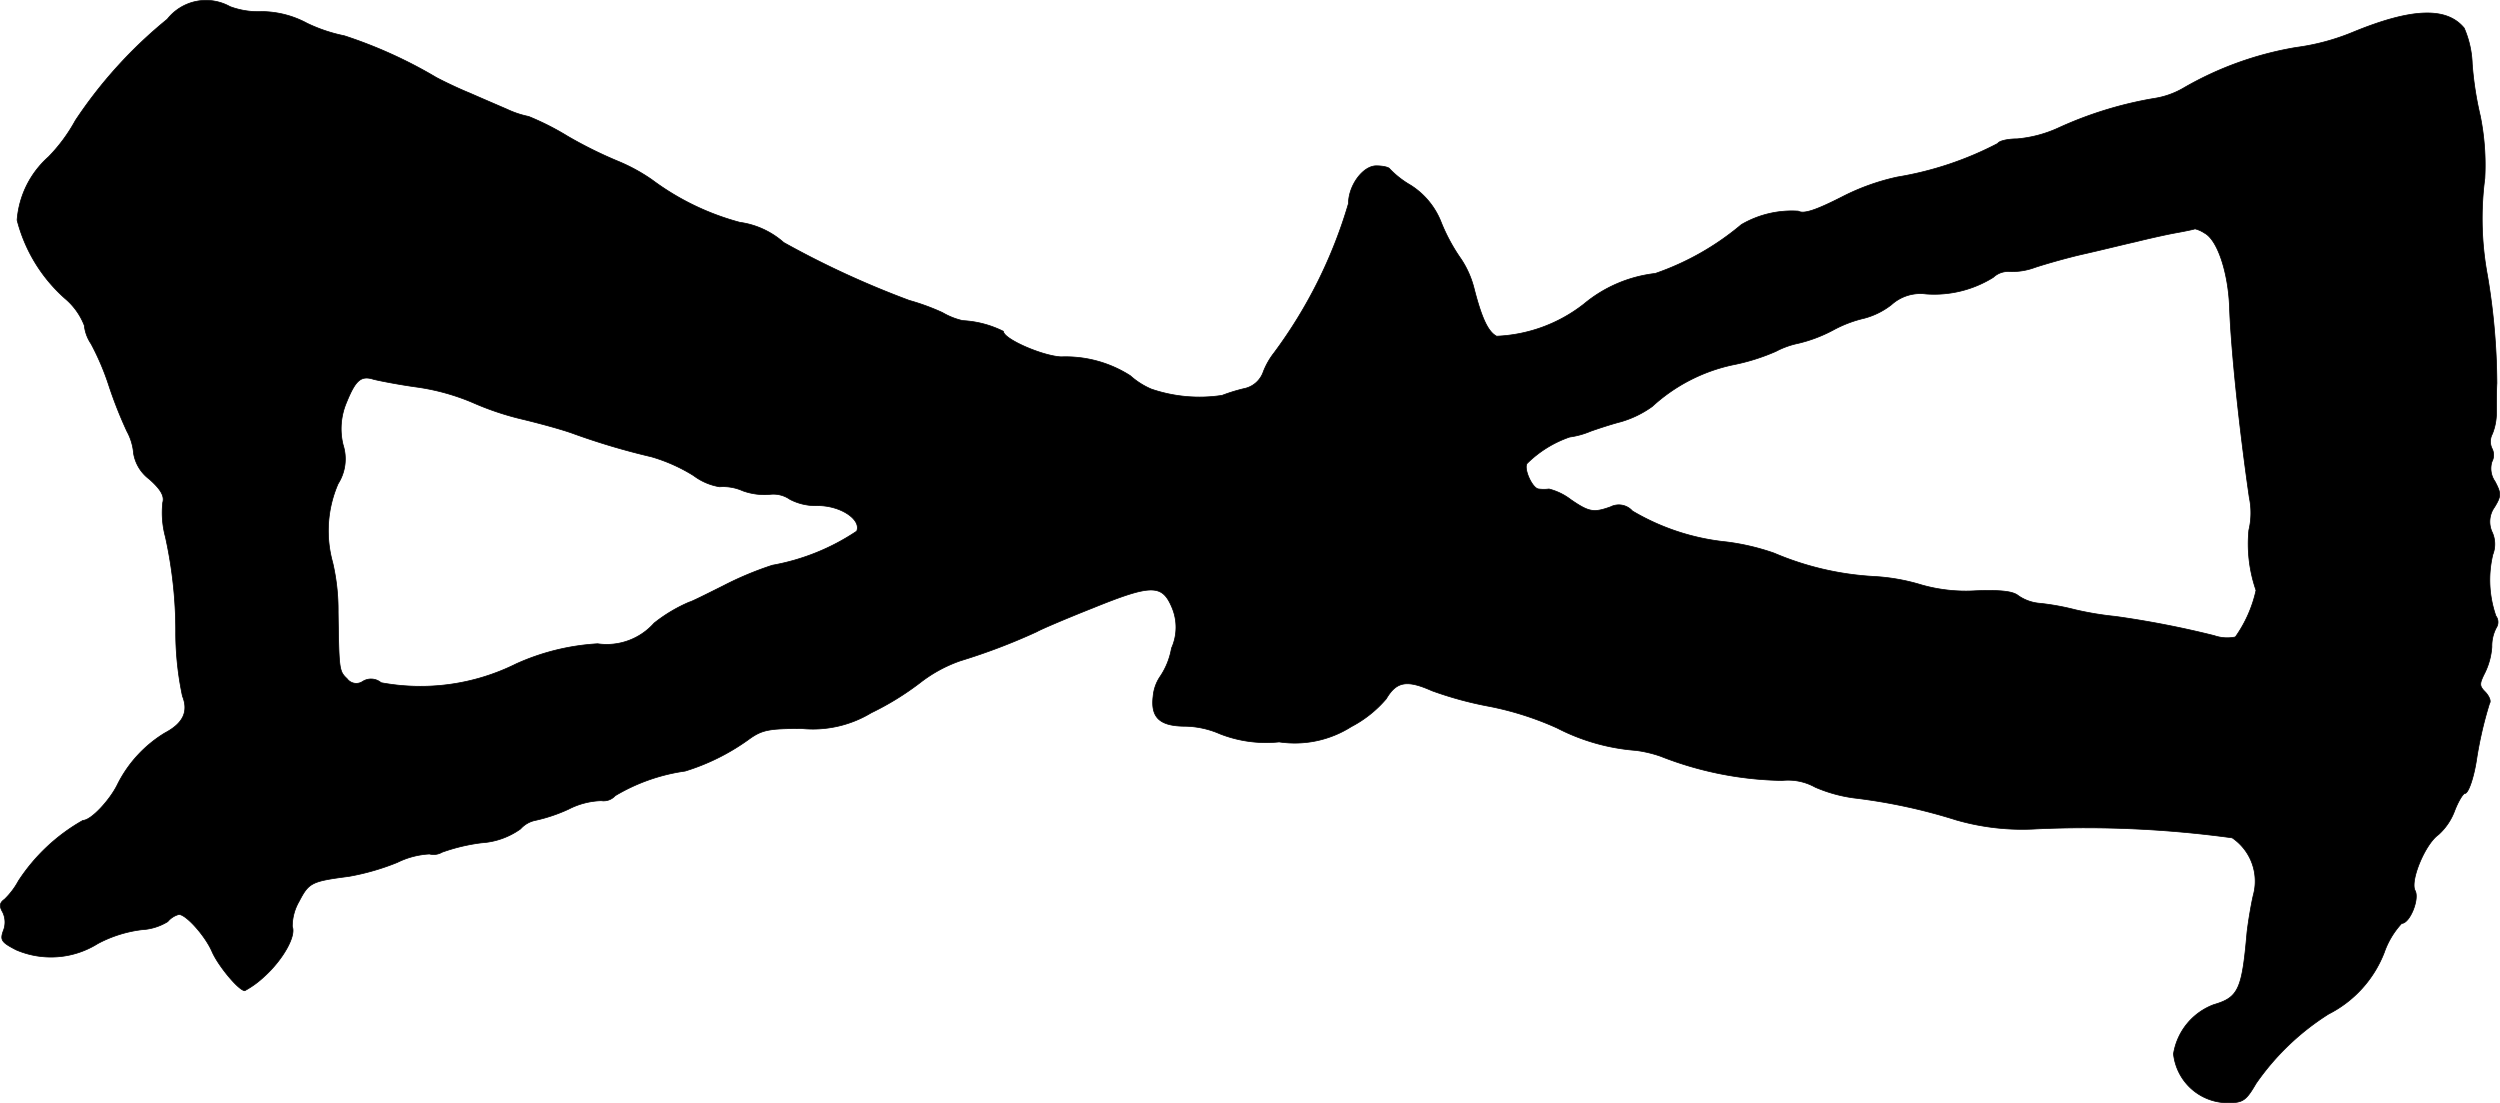 <?xml version="1.0" encoding="UTF-8"?>
<svg xmlns="http://www.w3.org/2000/svg"
     version="1.1"
     width="11.915mm"
     height="5.258mm"
     viewBox="0 0 33.775 14.904">
   <defs>
      <style type="text/css"><![CDATA[
      .a {
        stroke: #000;
        stroke-linecap: round;
        stroke-linejoin: round;
        stroke-width: 0.01px;
      }
    ]]></style>
   </defs>
   <path class="a"
         d="M2.26.259A6.126,6.126,0,0,0,1.018,1.628a2.242,2.242,0,0,1-.363.491,1.271,1.271,0,0,0-.424.854,2.119,2.119,0,0,0,.648,1.06.903.903,0,0,1,.26.363A.543.543,0,0,0,1.23,4.644a3.455,3.455,0,0,1,.242.569,5.77,5.77,0,0,0,.242.612.753.753,0,0,1,.091.303.547.547,0,0,0,.212.345c.157.139.206.23.182.315a1.248,1.248,0,0,0,.036.466,5.919,5.919,0,0,1,.139,1.314,4.16,4.16,0,0,0,.091.836c.085.212.006.369-.236.497a1.706,1.706,0,0,0-.642.697c-.103.212-.357.485-.466.485a2.513,2.513,0,0,0-.872.818A1.01,1.01,0,0,1,.061,12.149c-.067.048-.073.091-.024.176a.309.309,0,0,1,.006.254c-.042.121-.024.151.176.254a1.191,1.191,0,0,0,1.102-.085,1.712,1.712,0,0,1,.594-.188.75.75,0,0,0,.351-.109.295.295,0,0,1,.151-.097c.097,0,.357.291.448.503.085.194.363.527.442.527a1.246,1.246,0,0,0,.266-.194c.248-.224.43-.545.376-.672a.677.677,0,0,1,.091-.339c.133-.254.164-.273.672-.339a3.248,3.248,0,0,0,.654-.188,1.119,1.119,0,0,1,.436-.115A.227.227,0,0,0,5.973,11.513a2.519,2.519,0,0,1,.533-.127,1.016,1.016,0,0,0,.527-.188.363.363,0,0,1,.2-.115,2.177,2.177,0,0,0,.448-.151,1.035,1.035,0,0,1,.442-.115.209.209,0,0,0,.188-.067,2.541,2.541,0,0,1,.945-.333,2.941,2.941,0,0,0,.854-.424c.182-.133.273-.151.721-.151a1.524,1.524,0,0,0,.939-.212,3.833,3.833,0,0,0,.66-.406,1.896,1.896,0,0,1,.545-.297A8.245,8.245,0,0,0,14.01,8.533c.036-.024.376-.17.757-.321.793-.321.933-.321,1.066-.006a.687.687,0,0,1-.006.551.98.98,0,0,1-.157.388.561.561,0,0,0-.091.26c-.036.291.091.406.436.406a1.228,1.228,0,0,1,.466.103,1.702,1.702,0,0,0,.8.109,1.424,1.424,0,0,0,.975-.206,1.584,1.584,0,0,0,.472-.376c.139-.236.279-.26.618-.109a4.881,4.881,0,0,0,.781.212,4.187,4.187,0,0,1,.909.291,2.775,2.775,0,0,0,1.066.303,1.661,1.661,0,0,1,.333.079,4.673,4.673,0,0,0,1.641.327.754.754,0,0,1,.448.091,1.977,1.977,0,0,0,.521.145,7.534,7.534,0,0,1,1.381.297,3.216,3.216,0,0,0,1.09.121,14.599,14.599,0,0,1,2.641.121.709.709,0,0,1,.285.775c-.03.127-.067.351-.085.503-.067.769-.115.878-.448.975a.854.854,0,0,0-.545.666.739.739,0,0,0,.739.66c.2,0,.242-.03.376-.26a3.397,3.397,0,0,1,.981-.939,1.565,1.565,0,0,0,.751-.83,1.123,1.123,0,0,1,.236-.394c.109,0,.242-.327.182-.442-.073-.127.133-.63.315-.757a.82.82,0,0,0,.218-.321c.048-.127.115-.236.139-.236.048,0,.121-.218.157-.454a5.247,5.247,0,0,1,.176-.763c.024-.03-.006-.097-.055-.151-.085-.085-.085-.109-.006-.266A.945.945,0,0,0,33.665,8.739a.533.533,0,0,1,.061-.26.136.136,0,0,0-.006-.157,1.478,1.478,0,0,1-.042-.83.387.387,0,0,0-.006-.297.336.336,0,0,1,.03-.345c.091-.151.091-.182.006-.345a.307.307,0,0,1-.042-.267.193.193,0,0,0,0-.182.218.218,0,0,1,.006-.194.773.773,0,0,0,.055-.303c0-.109,0-.285.006-.382a8.984,8.984,0,0,0-.127-1.454,4.188,4.188,0,0,1-.036-1.314,3.363,3.363,0,0,0-.061-.842,4.51,4.51,0,0,1-.109-.703,1.319,1.319,0,0,0-.109-.485C33.053.09,32.581.108,31.787.435a3.054,3.054,0,0,1-.769.206,4.522,4.522,0,0,0-1.514.545,1.124,1.124,0,0,1-.412.145,5.17,5.17,0,0,0-1.29.4,1.697,1.697,0,0,1-.551.145c-.133,0-.248.03-.26.061a4.516,4.516,0,0,1-1.357.454,3.039,3.039,0,0,0-.745.267c-.357.182-.521.236-.594.194a1.352,1.352,0,0,0-.769.182,3.656,3.656,0,0,1-1.163.66,1.828,1.828,0,0,0-.963.412,2.049,2.049,0,0,1-1.181.436c-.115-.061-.2-.242-.303-.642a1.284,1.284,0,0,0-.176-.4,2.471,2.471,0,0,1-.267-.491,1.039,1.039,0,0,0-.418-.509,1.251,1.251,0,0,1-.279-.218c-.012-.024-.097-.042-.182-.042-.182,0-.376.267-.376.509a6.409,6.409,0,0,1-1.005,2.017,1.01,1.01,0,0,0-.145.254.347.347,0,0,1-.236.224,2.396,2.396,0,0,0-.321.097,2.013,2.013,0,0,1-.957-.085A1.03,1.03,0,0,1,15.27,5.075a1.621,1.621,0,0,0-.933-.254c-.254-.012-.781-.242-.781-.345a1.389,1.389,0,0,0-.551-.145.967.967,0,0,1-.273-.109,3.098,3.098,0,0,0-.448-.164A12.283,12.283,0,0,1,10.588,3.276a1.131,1.131,0,0,0-.594-.273,3.501,3.501,0,0,1-1.187-.576,2.435,2.435,0,0,0-.454-.248,5.73,5.73,0,0,1-.684-.339,3.612,3.612,0,0,0-.527-.267,1.28,1.28,0,0,1-.291-.097c-.127-.055-.351-.151-.503-.218-.151-.061-.351-.157-.454-.212A6.205,6.205,0,0,0,4.652.483,2.15,2.15,0,0,1,4.149.314,1.312,1.312,0,0,0,3.544.156a1.095,1.095,0,0,1-.436-.067A.666.666,0,0,0,2.26.259ZM29.782,3.148c.176.091.321.533.339.999.018.545.127,1.605.267,2.574a1.011,1.011,0,0,1-.006.442,1.911,1.911,0,0,0,.097.812,1.737,1.737,0,0,1-.279.63.534.534,0,0,1-.285-.018A12.722,12.722,0,0,0,28.577,8.327a4.265,4.265,0,0,1-.545-.091,3.357,3.357,0,0,0-.466-.085.595.595,0,0,1-.297-.103c-.073-.061-.236-.079-.575-.067a2.187,2.187,0,0,1-.733-.079,2.701,2.701,0,0,0-.654-.115,3.991,3.991,0,0,1-1.339-.315,3.132,3.132,0,0,0-.642-.151,3.105,3.105,0,0,1-1.272-.418.246.246,0,0,0-.297-.055c-.224.079-.285.073-.533-.097a.817.817,0,0,0-.297-.145.536.536,0,0,1-.139,0c-.085-.006-.206-.273-.157-.345a1.525,1.525,0,0,1,.575-.357,1.123,1.123,0,0,0,.285-.079c.085-.03.267-.091.406-.127a1.383,1.383,0,0,0,.424-.206,2.331,2.331,0,0,1,1.09-.563,2.777,2.777,0,0,0,.581-.182,1.149,1.149,0,0,1,.303-.109,1.952,1.952,0,0,0,.466-.176,1.677,1.677,0,0,1,.43-.164,1.021,1.021,0,0,0,.363-.182.582.582,0,0,1,.466-.145,1.509,1.509,0,0,0,.909-.224.291.291,0,0,1,.218-.079.887.887,0,0,0,.345-.055c.145-.048.442-.133.66-.182s.533-.127.697-.164c.17-.042.412-.097.545-.121s.248-.048.26-.055A.404.404,0,0,1,29.782,3.148ZM5.652,5.232a3.013,3.013,0,0,1,.733.206,3.862,3.862,0,0,0,.666.224c.23.055.539.139.69.194a9.367,9.367,0,0,0,1.06.315,2.277,2.277,0,0,1,.569.254.801.801,0,0,0,.351.151.651.651,0,0,1,.315.055.865.865,0,0,0,.363.048.391.391,0,0,1,.273.067.753.753,0,0,0,.351.085c.315-.012.618.182.551.345a2.995,2.995,0,0,1-1.139.46,4.442,4.442,0,0,0-.666.279c-.23.115-.436.218-.454.218a2.06,2.06,0,0,0-.478.285.856.856,0,0,1-.763.279A3.105,3.105,0,0,0,6.972,8.969a2.899,2.899,0,0,1-1.823.254.211.211,0,0,0-.248-.018.154.154,0,0,1-.212-.036c-.109-.103-.109-.121-.121-.902a2.82,2.82,0,0,0-.073-.666,1.595,1.595,0,0,1,.073-1.066.624.624,0,0,0,.067-.527.908.908,0,0,1,.048-.575c.121-.297.194-.363.363-.309C5.112,5.141,5.385,5.196,5.652,5.232Z"/>
</svg>
